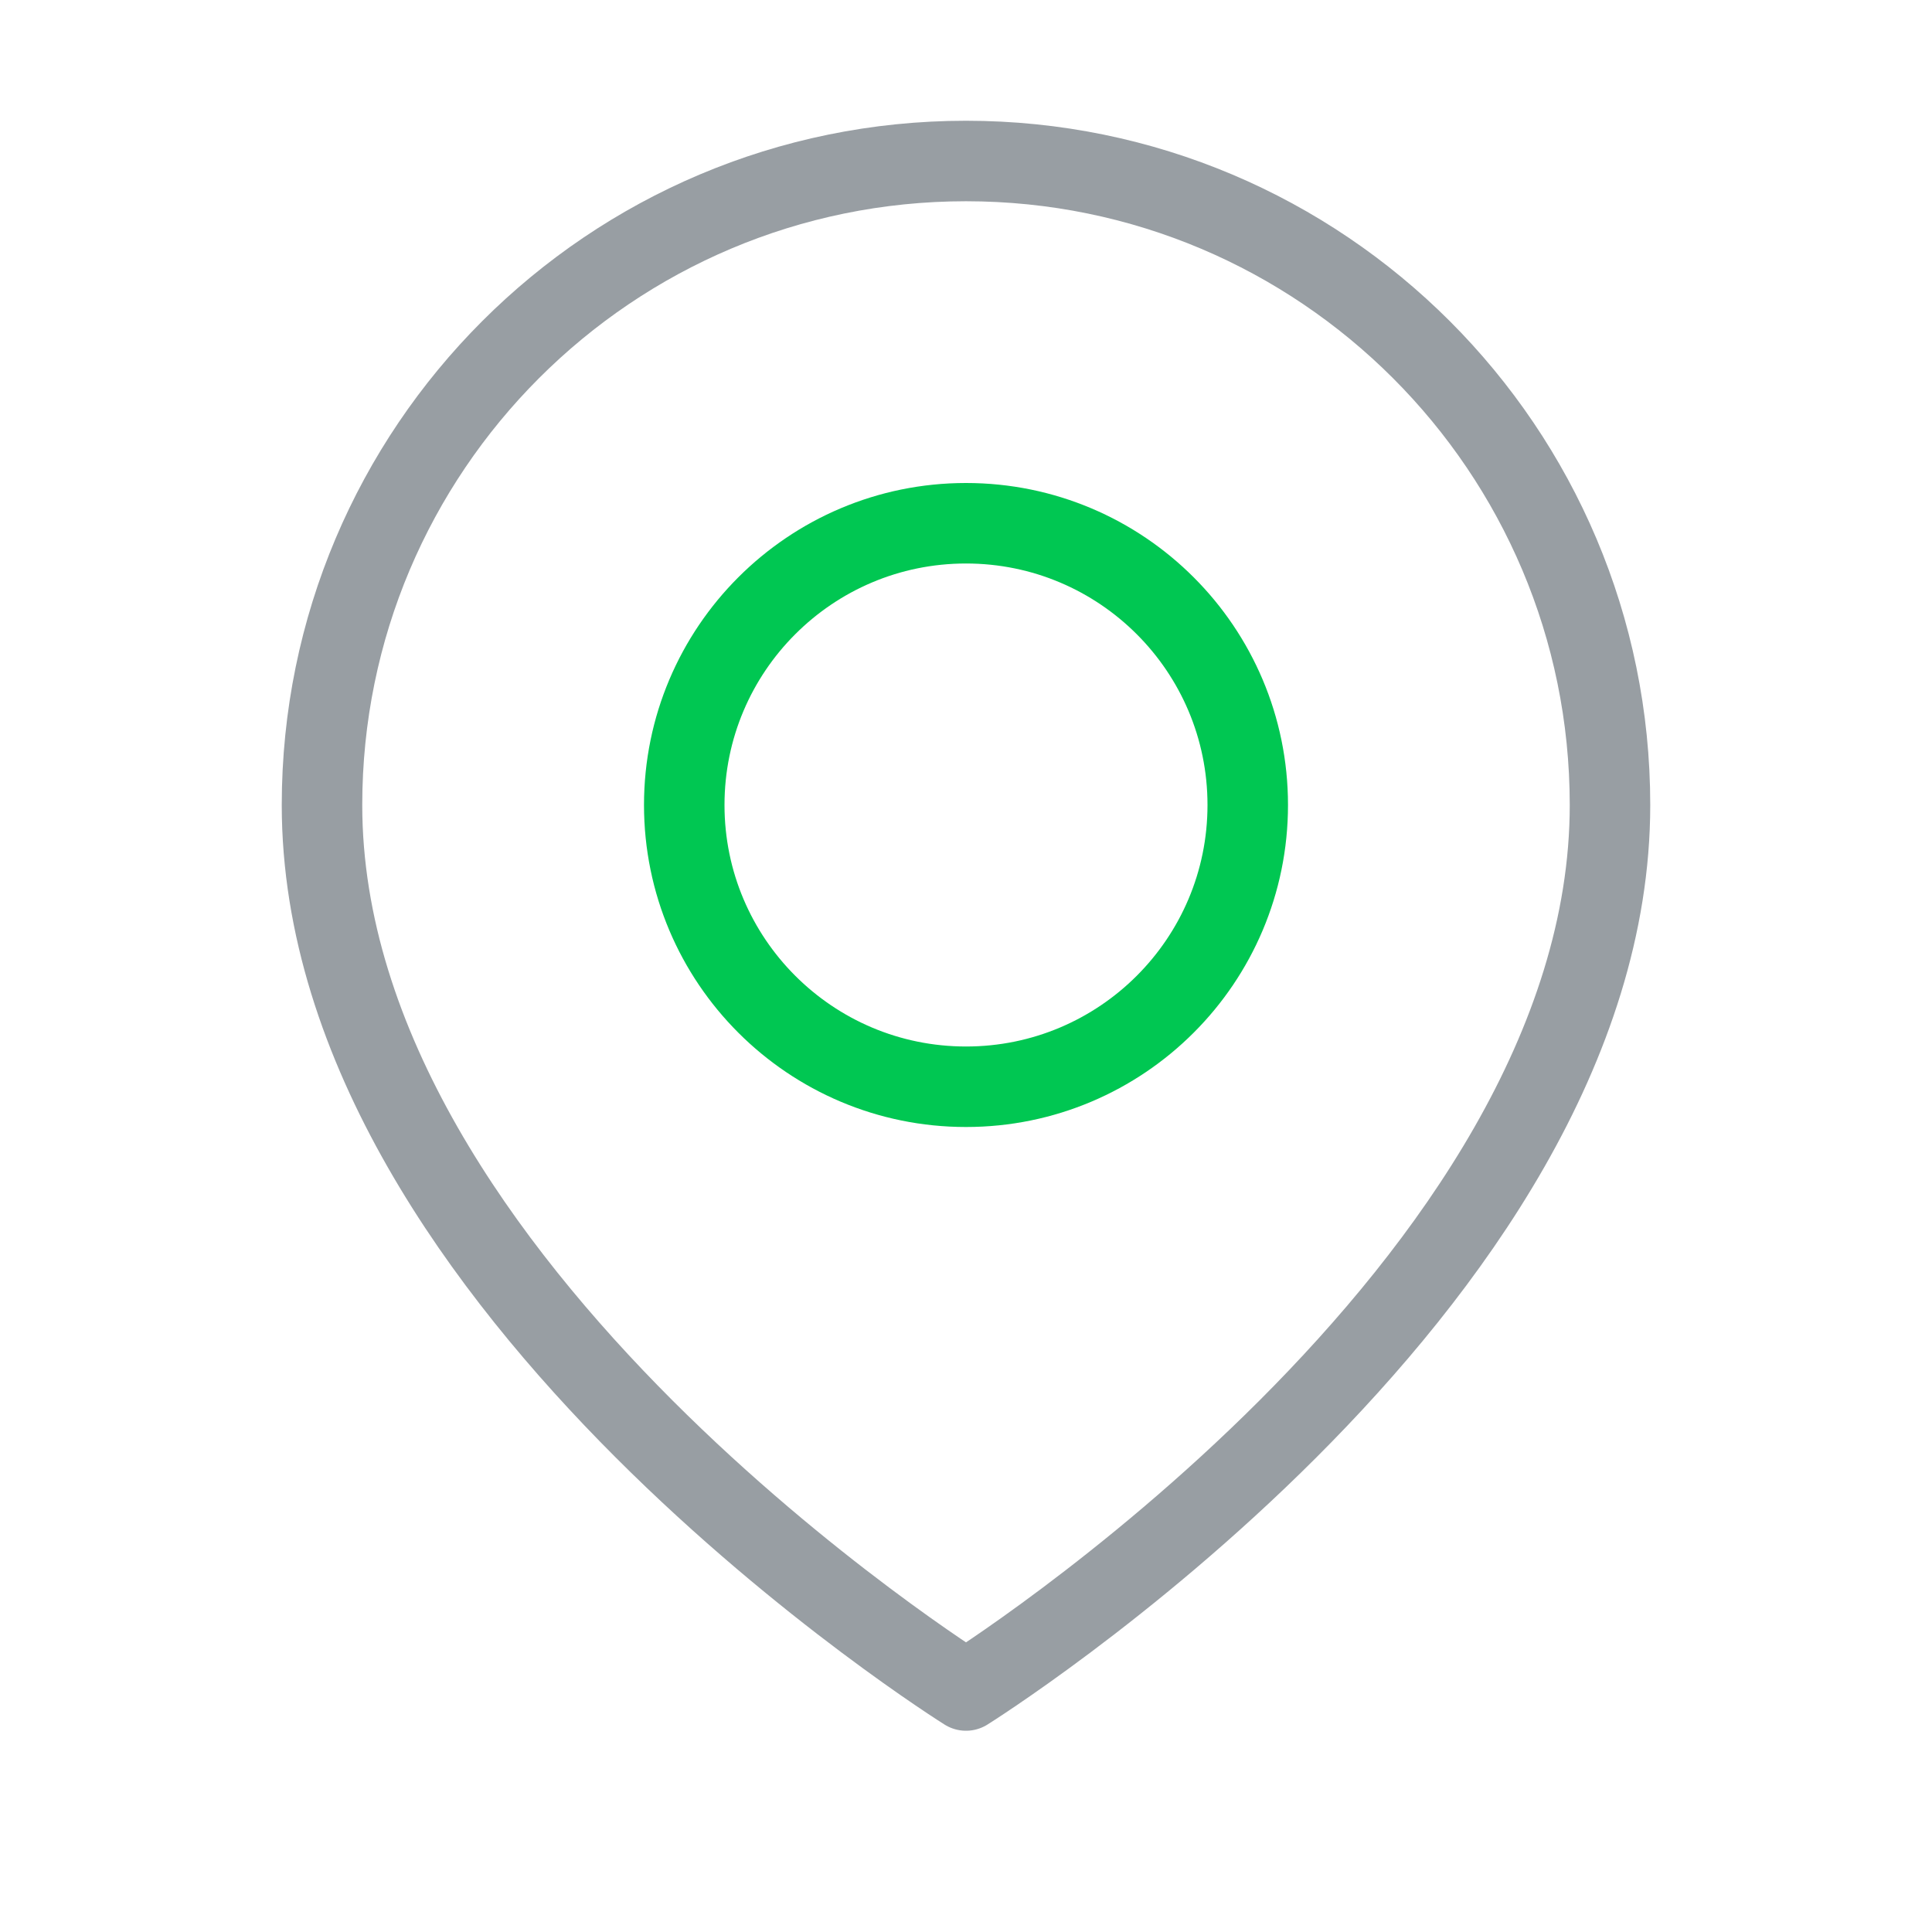 <?xml version="1.0"?>
<svg xmlns="http://www.w3.org/2000/svg" width="24" height="24" viewBox="0 0 24 24" fill="none">
<path fill-rule="evenodd" clip-rule="evenodd" d="M20 10C20 16 12 21 12 21C12 21 4 16 4 10C4 5.582 7.582 2 12 2C16.418 2 20 5.582 20 10Z" stroke="#989EA3" stroke-linecap="round" stroke-linejoin="round"/>
<path fill-rule="evenodd" clip-rule="evenodd" d="M15.5 10C15.5 11.933 13.933 13.5 12 13.5C10.067 13.5 8.5 11.933 8.5 10C8.5 8.067 10.067 6.5 12 6.5C13.933 6.5 15.5 8.067 15.5 10Z" stroke="#00C752" stroke-linecap="round" stroke-linejoin="round"/>
</svg>
